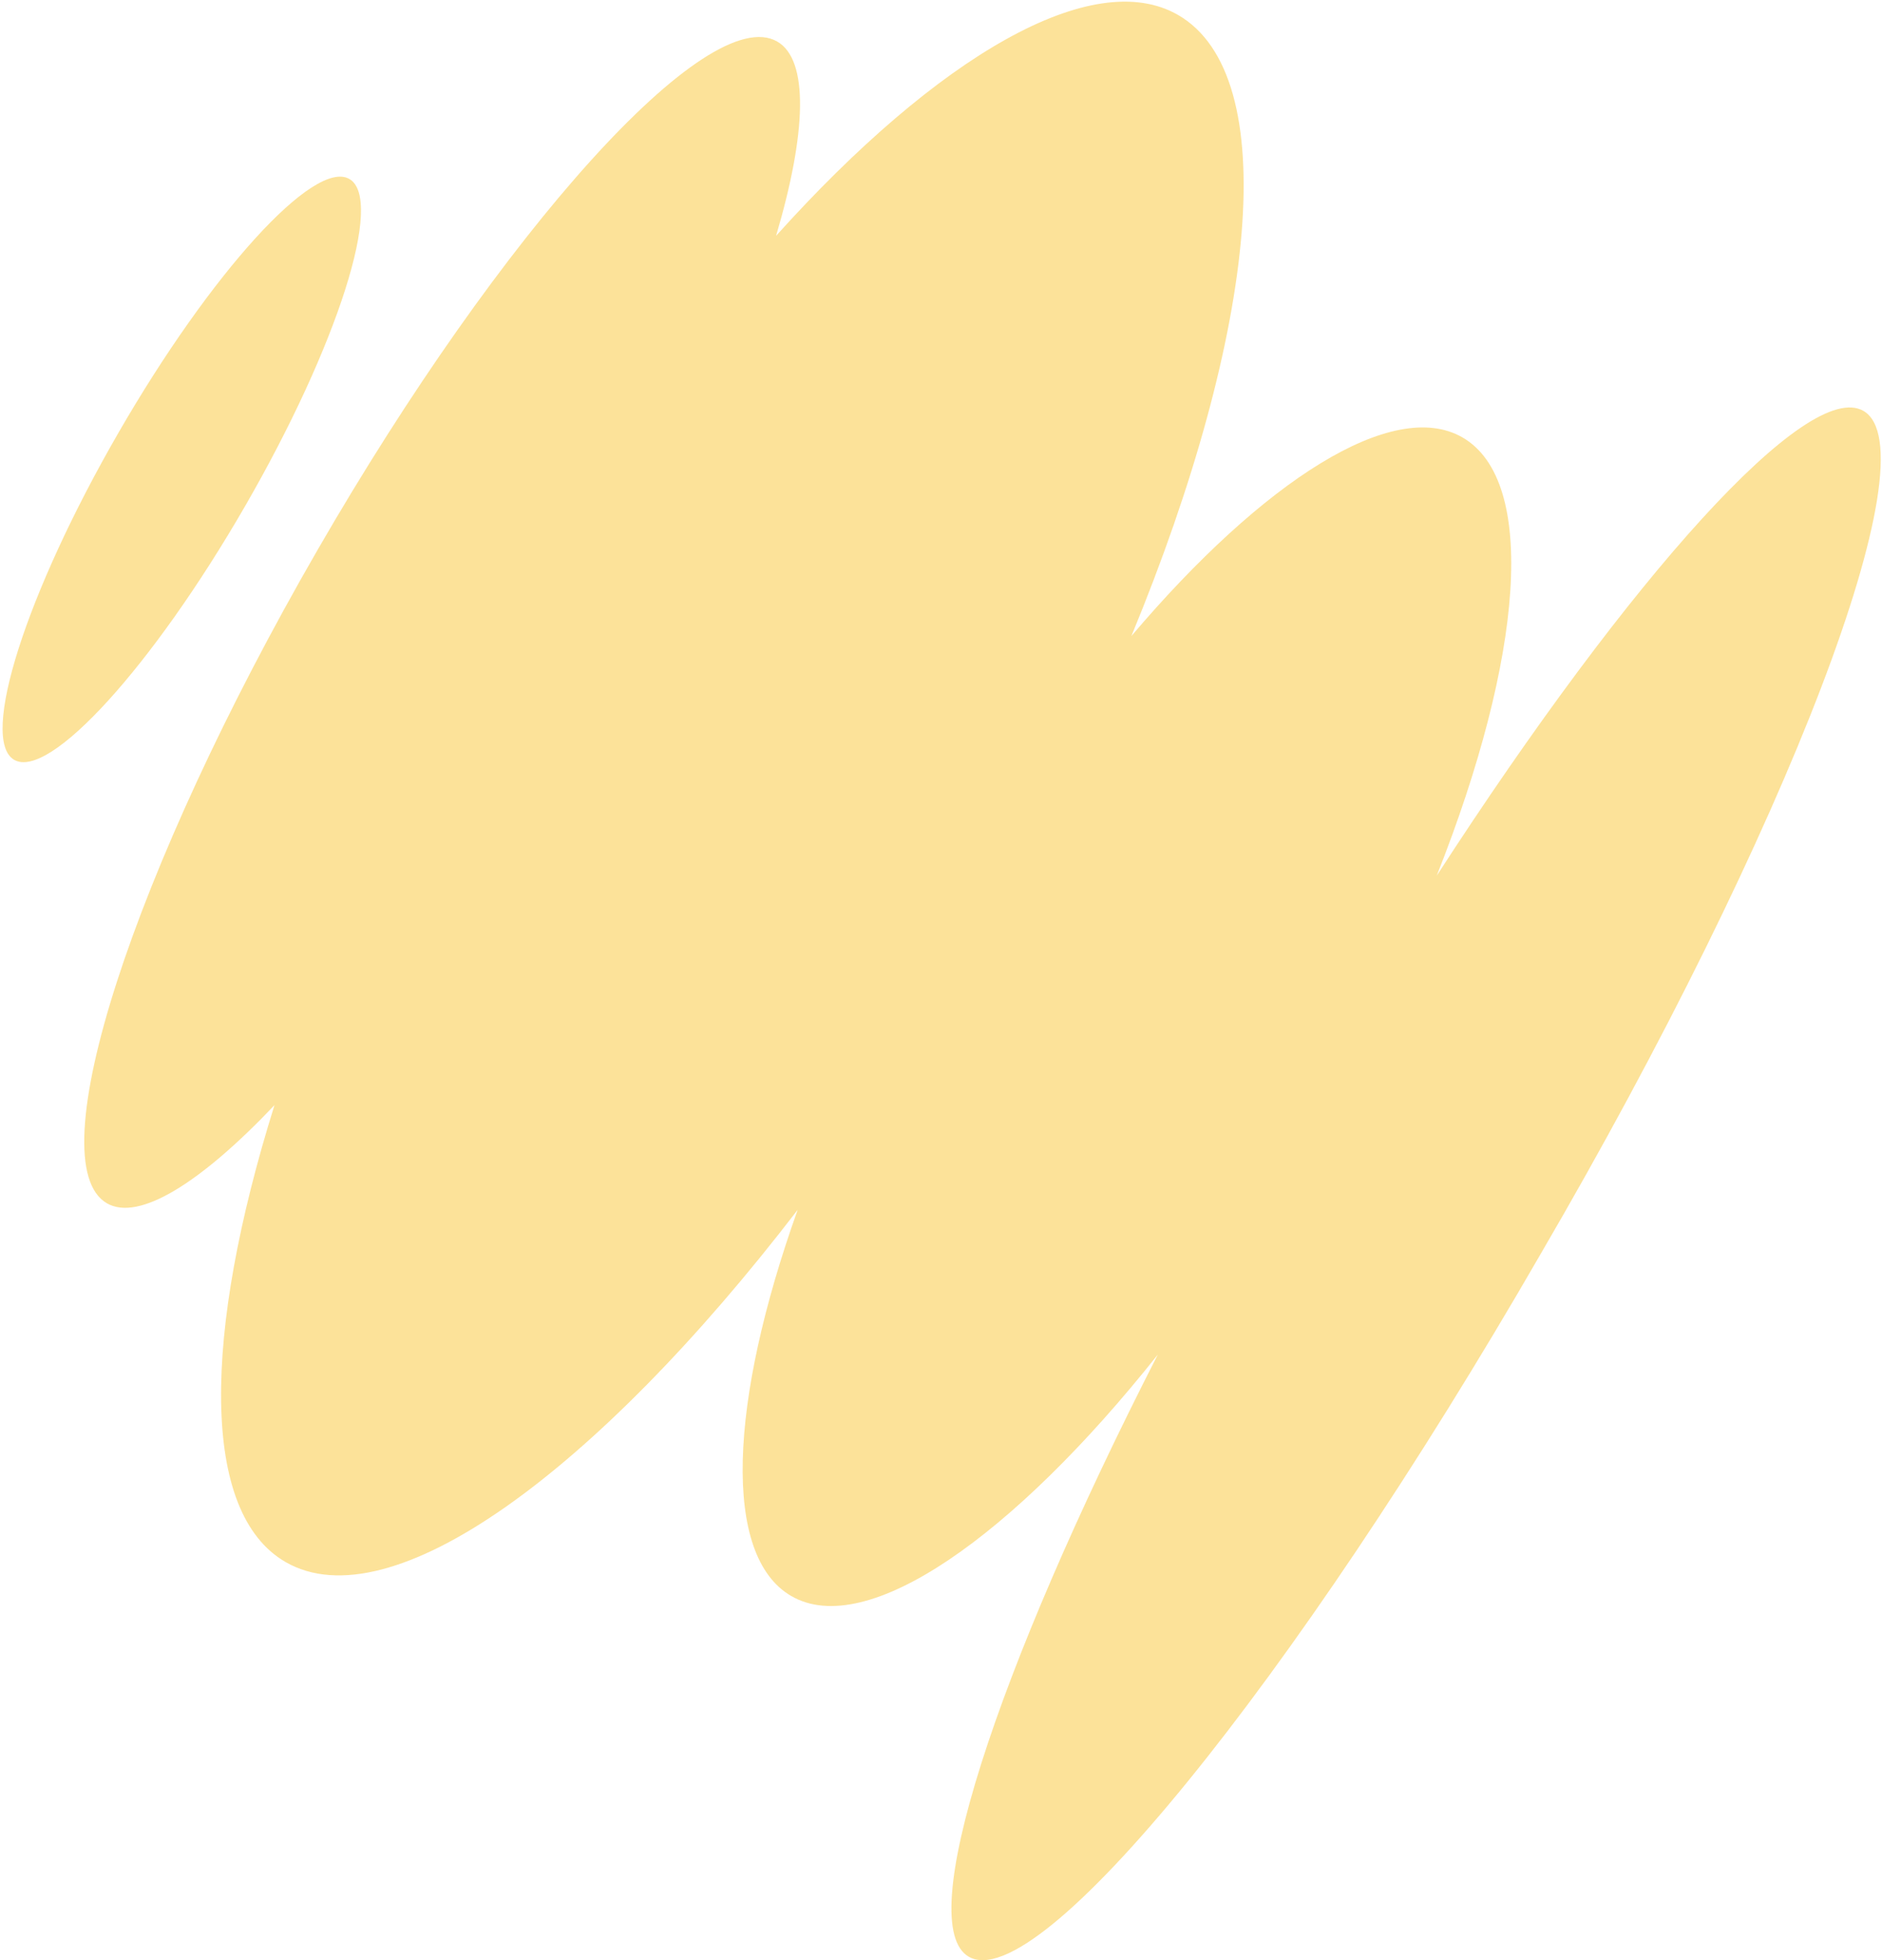 <svg width="659" height="686" viewBox="0 0 659 686" fill="none" xmlns="http://www.w3.org/2000/svg">
<path opacity="0.4" d="M652.481 143.784C633.069 132.577 571.319 201.09 503.088 306.441C533.406 229.903 538.461 168.292 512.11 153.079C487.839 139.066 442.381 168.142 396.168 222.576C440.468 115.405 449.287 26.47 412.533 5.25C382.707 -11.97 328.515 19.427 271.751 82.526C282.472 46.321 283.251 20.947 272.162 14.544C247.891 0.532 175.773 80.589 111.11 192.589C46.44 304.601 13.174 407.075 37.444 421.087C48.533 427.49 70.112 414.139 96.112 386.741C70.943 467.166 70.15 529.393 99.977 546.613C136.731 567.833 208.655 515.332 279.306 423.375C255.277 490.631 252.821 544.52 277.102 558.539C303.453 573.753 354.685 537.872 405.4 474.056C348.275 585.804 319.816 673.537 339.227 684.745C363.509 698.764 452.772 588.984 539.397 438.946C626.316 290.008 676.751 157.797 652.481 143.784ZM4.975 265.905C17.237 272.984 53.439 233.207 85.841 177.086C118.249 120.953 134.596 69.713 122.334 62.633C110.082 55.56 73.87 95.33 41.461 151.463C9.059 207.585 -7.276 258.831 4.975 265.905Z" fill="#F8B701"/>
</svg>
